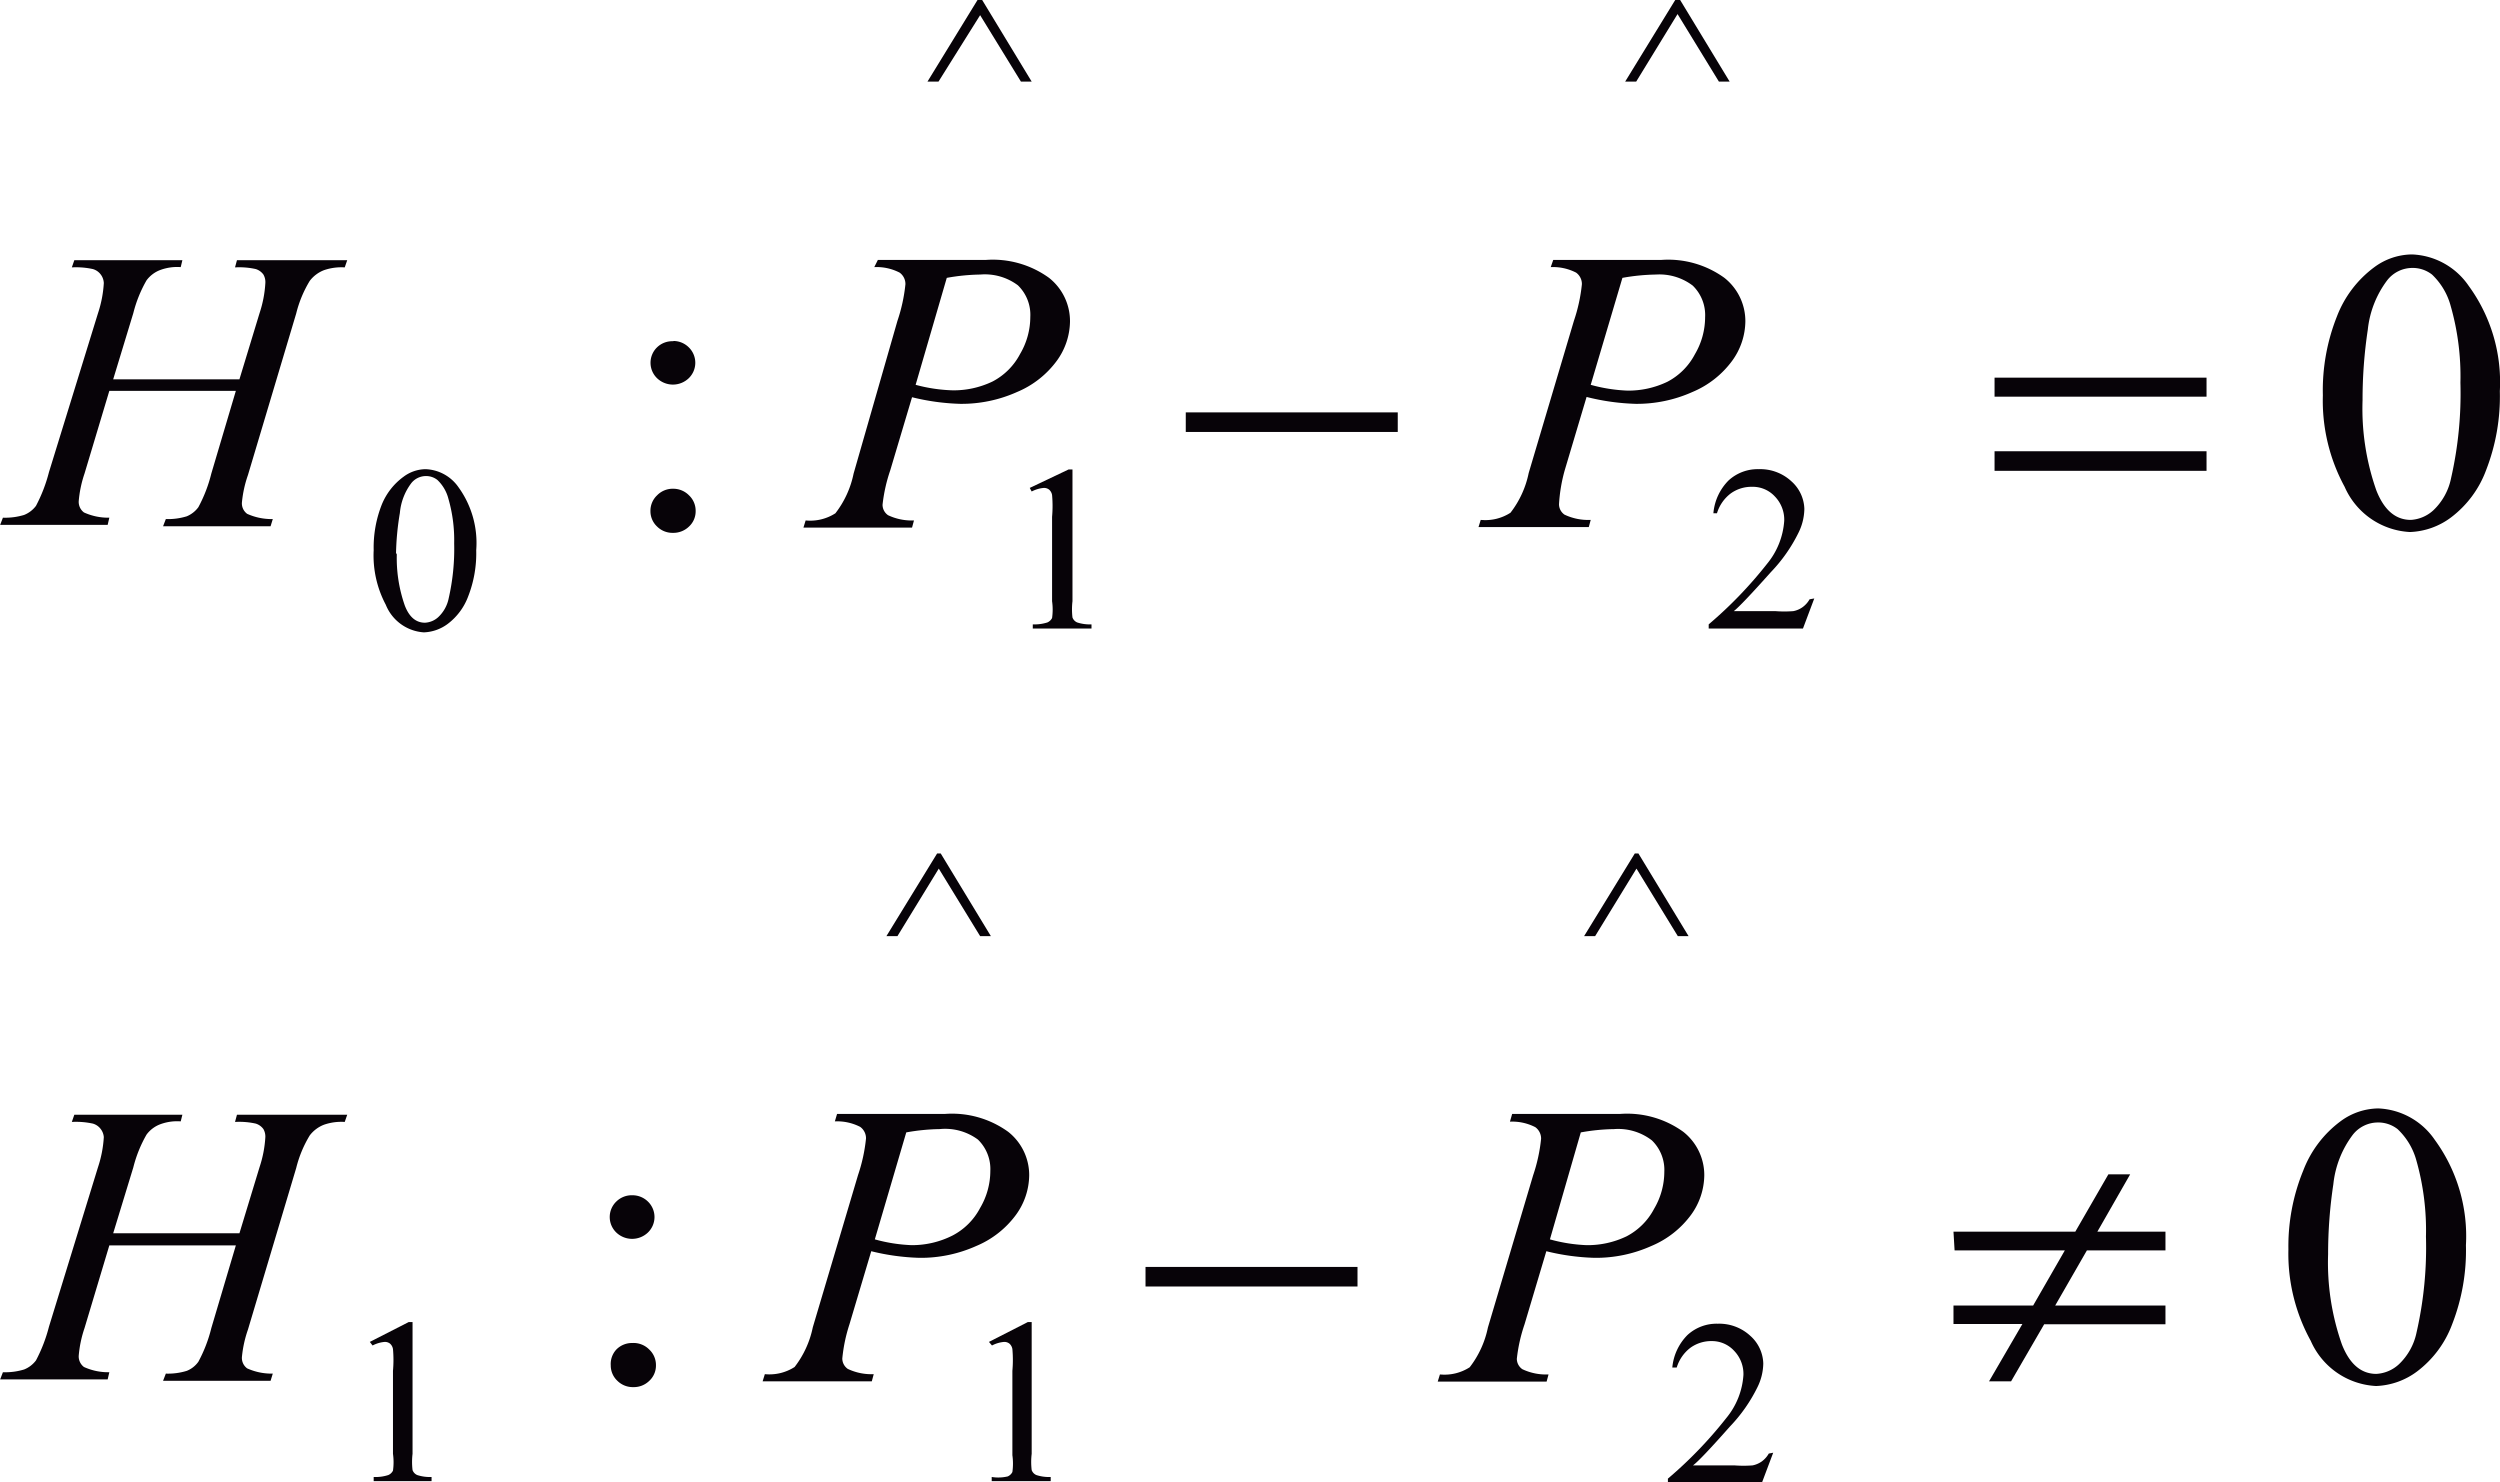 <svg id="Capa_1" data-name="Capa 1" xmlns="http://www.w3.org/2000/svg" xmlns:xlink="http://www.w3.org/1999/xlink" width="31.99mm" height="18.97mm" viewBox="0 0 90.68 53.78"><defs><style>.cls-1{fill:none;}.cls-2{clip-path:url(#clip-path);}.cls-3{clip-path:url(#clip-path-2);}.cls-4{fill:#070308;}</style><clipPath id="clip-path" transform="translate(-2.45 -2.04)"><rect class="cls-1" y="-2" width="96" height="60.72"/></clipPath><clipPath id="clip-path-2" transform="translate(-2.45 -2.04)"><polygon class="cls-1" points="0.11 59.06 96.36 59.06 96.36 -1.99 0.11 -1.99 0.11 59.06 0.11 59.06"/></clipPath></defs><title>p11h7for1</title><g class="cls-3"><path class="cls-4" d="M85.46,47.36A7.24,7.24,0,0,1,86,44.5a4,4,0,0,1,1.36-1.79,2.34,2.34,0,0,1,1.36-.46,2.61,2.61,0,0,1,2.05,1.14,5.92,5.92,0,0,1,1.13,3.82,7.37,7.37,0,0,1-.5,2.87,3.8,3.8,0,0,1-1.27,1.71,2.64,2.64,0,0,1-1.49.53,2.74,2.74,0,0,1-2.37-1.64A6.54,6.54,0,0,1,85.46,47.36Zm1.44.18a8.94,8.94,0,0,0,.5,3.27q.42,1.07,1.25,1.07a1.31,1.31,0,0,0,.82-.35,2.2,2.2,0,0,0,.64-1.16,13.83,13.83,0,0,0,.34-3.47,9.29,9.29,0,0,0-.35-2.77A2.45,2.45,0,0,0,89.42,43a1.14,1.14,0,0,0-.73-.24,1.16,1.16,0,0,0-.89.44A3.6,3.6,0,0,0,87.09,45,17,17,0,0,0,86.9,47.54Z" transform="translate(-2.45 -2.04)"/><path class="cls-4" d="M25.38,50.76A.8.8,0,0,1,26,51a.77.77,0,0,1,.24.57.75.75,0,0,1-.24.56.8.8,0,0,1-.58.23.79.79,0,0,1-.58-.23.76.76,0,0,1-.24-.56A.77.77,0,0,1,24.8,51,.79.79,0,0,1,25.38,50.76Zm0-5.36a.8.8,0,0,1,.57.23.78.78,0,0,1,0,1.12.83.83,0,0,1-1.15,0,.78.78,0,0,1,0-1.12A.8.8,0,0,1,25.39,45.4Z" transform="translate(-2.45 -2.04)"/><path class="cls-4" d="M86.71,16.38a7.24,7.24,0,0,1,.51-2.86,4,4,0,0,1,1.36-1.79,2.33,2.33,0,0,1,1.36-.46A2.61,2.61,0,0,1,92,12.41a5.92,5.92,0,0,1,1.13,3.82,7.38,7.38,0,0,1-.5,2.87,3.8,3.8,0,0,1-1.27,1.71,2.64,2.64,0,0,1-1.49.53,2.74,2.74,0,0,1-2.37-1.64A6.54,6.54,0,0,1,86.71,16.38Zm1.44.18a8.93,8.93,0,0,0,.5,3.27q.42,1.07,1.25,1.07a1.32,1.32,0,0,0,.82-.35,2.2,2.2,0,0,0,.64-1.16,13.82,13.82,0,0,0,.34-3.47,9.3,9.3,0,0,0-.35-2.77A2.45,2.45,0,0,0,90.67,12a1.14,1.14,0,0,0-.73-.24,1.16,1.16,0,0,0-.89.44A3.6,3.6,0,0,0,88.34,14,17,17,0,0,0,88.15,16.56Z" transform="translate(-2.45 -2.04)"/><path class="cls-4" d="M26.86,19.77a.8.8,0,0,1,.58.24.77.77,0,0,1,.24.57.75.75,0,0,1-.24.56.81.81,0,0,1-.58.23.79.79,0,0,1-.58-.23.76.76,0,0,1-.24-.56.77.77,0,0,1,.24-.57A.79.79,0,0,1,26.86,19.77Zm0-5.36a.79.79,0,0,1,.57.23.78.78,0,0,1,0,1.12.83.83,0,0,1-1.15,0,.78.78,0,0,1,0-1.12A.79.79,0,0,1,26.88,14.42Z" transform="translate(-2.45 -2.04)"/><path class="cls-4" d="M61.88,33l1.82,3h-.39l-1.5-2.45L60.31,36h-.4l1.84-3Z" transform="translate(-2.45 -2.04)"/><path class="cls-4" d="M66.77,54.74l-.41,1.09H62.95v-.15a15.2,15.2,0,0,0,2.12-2.2,2.73,2.73,0,0,0,.62-1.56,1.21,1.21,0,0,0-.34-.88,1.09,1.09,0,0,0-.81-.35,1.29,1.29,0,0,0-.77.24,1.42,1.42,0,0,0-.5.72h-.16a1.92,1.92,0,0,1,.55-1.18,1.56,1.56,0,0,1,1.1-.41,1.66,1.66,0,0,1,1.18.44,1.39,1.39,0,0,1,.47,1,2,2,0,0,1-.21.86,5.67,5.67,0,0,1-1,1.43Q64.13,55,63.86,55.2h1.51a4.34,4.34,0,0,0,.65,0,.87.87,0,0,0,.33-.14.9.9,0,0,0,.26-.29Z" transform="translate(-2.45 -2.04)"/><path class="cls-4" d="M36.57,33l1.82,3H38l-1.5-2.45L35,36h-.4l1.84-3Z" transform="translate(-2.45 -2.04)"/><path class="cls-4" d="M38.32,50.72,39.73,50h.14v4.78a2.48,2.48,0,0,0,0,.59.31.31,0,0,0,.17.18,1.47,1.47,0,0,0,.52.07v.15H38.42v-.15A1.49,1.49,0,0,0,39,55.6a.34.34,0,0,0,.17-.16,2.17,2.17,0,0,0,0-.61V51.77a4.42,4.42,0,0,0,0-.79.33.33,0,0,0-.11-.2.3.3,0,0,0-.19-.06,1.16,1.16,0,0,0-.44.13Z" transform="translate(-2.45 -2.04)"/><path class="cls-4" d="M15.86,50.72,17.27,50h.14v4.78a2.48,2.48,0,0,0,0,.59.31.31,0,0,0,.17.18,1.47,1.47,0,0,0,.52.07v.15H16v-.15a1.49,1.49,0,0,0,.53-.07.34.34,0,0,0,.17-.16,2.17,2.17,0,0,0,0-.61V51.77a4.42,4.42,0,0,0,0-.79.33.33,0,0,0-.11-.2.3.3,0,0,0-.19-.06,1.16,1.16,0,0,0-.44.13Z" transform="translate(-2.45 -2.04)"/><path class="cls-4" d="M63.37,2l1.82,3h-.39l-1.5-2.45L61.8,5h-.4l1.84-3Z" transform="translate(-2.45 -2.04)"/><path class="cls-4" d="M68.26,23.75l-.41,1.09H64.43v-.15a15.22,15.22,0,0,0,2.12-2.2,2.74,2.74,0,0,0,.62-1.56,1.21,1.21,0,0,0-.34-.88A1.09,1.09,0,0,0,66,19.7a1.28,1.28,0,0,0-.77.24,1.42,1.42,0,0,0-.5.72H64.6a1.92,1.92,0,0,1,.55-1.19,1.56,1.56,0,0,1,1.1-.41,1.66,1.66,0,0,1,1.18.44,1.39,1.39,0,0,1,.47,1,2,2,0,0,1-.21.86,5.67,5.67,0,0,1-1,1.43Q65.61,24,65.34,24.21h1.51a4.21,4.21,0,0,0,.65,0,.85.85,0,0,0,.33-.14.89.89,0,0,0,.26-.29Z" transform="translate(-2.45 -2.04)"/><path class="cls-4" d="M38.05,2l1.82,3h-.39L38,2.59,36.49,5h-.4l1.84-3Z" transform="translate(-2.45 -2.04)"/><path class="cls-4" d="M39.8,19.74l1.41-.67h.14v4.78a2.5,2.5,0,0,0,0,.59.31.31,0,0,0,.17.18,1.47,1.47,0,0,0,.52.07v.15H39.91v-.15a1.52,1.52,0,0,0,.53-.07.35.35,0,0,0,.17-.16,2.16,2.16,0,0,0,0-.61V20.79a4.42,4.42,0,0,0,0-.79.33.33,0,0,0-.11-.2.3.3,0,0,0-.19-.06,1.16,1.16,0,0,0-.44.13Z" transform="translate(-2.45 -2.04)"/><path class="cls-4" d="M16,22a4.23,4.23,0,0,1,.3-1.67,2.34,2.34,0,0,1,.79-1,1.36,1.36,0,0,1,.79-.27,1.52,1.52,0,0,1,1.2.66A3.45,3.45,0,0,1,19.72,22a4.3,4.3,0,0,1-.29,1.67,2.22,2.22,0,0,1-.74,1,1.54,1.54,0,0,1-.87.31,1.6,1.6,0,0,1-1.38-1A3.81,3.81,0,0,1,16,22Zm.84.1a5.21,5.21,0,0,0,.29,1.91q.24.62.73.62a.77.77,0,0,0,.48-.2,1.28,1.28,0,0,0,.38-.68,8.07,8.07,0,0,0,.2-2,5.42,5.42,0,0,0-.21-1.62,1.43,1.43,0,0,0-.4-.68.66.66,0,0,0-.42-.14.68.68,0,0,0-.52.25,2.1,2.1,0,0,0-.42,1.09A9.87,9.87,0,0,0,16.81,22.15Z" transform="translate(-2.45 -2.04)"/><path class="cls-4" d="M73.31,46.72h4.42l1.2-2.08h.79l-1.19,2.08H81v.68H78.15L77,49.4h4v.68H76.6L75.4,52.15H74.6l1.21-2.08H73.31V49.4H76.2l1.15-2h-4Z" transform="translate(-2.45 -2.04)"/><path class="cls-4" d="M44,48h7.69v.71H44Z" transform="translate(-2.45 -2.04)"/><path class="cls-4" d="M74.8,15.74h7.69v.69H74.8Zm0,2.67h7.69v.71H74.8Z" transform="translate(-2.45 -2.04)"/><path class="cls-4" d="M45.46,17h7.69v.71H45.46Z" transform="translate(-2.45 -2.04)"/><path class="cls-4" d="M57.3,42.45h3.91a3.48,3.48,0,0,1,2.3.65,2,2,0,0,1,.76,1.58,2.48,2.48,0,0,1-.48,1.43,3.42,3.42,0,0,1-1.44,1.13,4.91,4.91,0,0,1-2.06.43,8.16,8.16,0,0,1-1.75-.24l-.79,2.65a5.78,5.78,0,0,0-.28,1.25.46.46,0,0,0,.2.38,2,2,0,0,0,.95.19l-.07.26H54.6l.08-.26a1.69,1.69,0,0,0,1.08-.26,3.5,3.5,0,0,0,.66-1.44l1.64-5.52a6,6,0,0,0,.29-1.33.51.51,0,0,0-.21-.42,1.83,1.83,0,0,0-.92-.2ZM58.67,47a5.75,5.75,0,0,0,1.33.21,3.25,3.25,0,0,0,1.45-.32,2.36,2.36,0,0,0,1-1,2.65,2.65,0,0,0,.37-1.34,1.49,1.49,0,0,0-.45-1.14A2,2,0,0,0,61,43a7.36,7.36,0,0,0-1.21.12Z" transform="translate(-2.45 -2.04)"/><path class="cls-4" d="M32.81,42.45h3.91a3.48,3.48,0,0,1,2.3.65,2,2,0,0,1,.76,1.58,2.48,2.48,0,0,1-.48,1.43,3.42,3.42,0,0,1-1.44,1.13,4.91,4.91,0,0,1-2.06.43,8.16,8.16,0,0,1-1.75-.24l-.79,2.65A5.78,5.78,0,0,0,33,51.32a.46.46,0,0,0,.2.38,2,2,0,0,0,.94.19l-.07.26H30.11l.08-.26a1.69,1.69,0,0,0,1.08-.26,3.5,3.5,0,0,0,.66-1.44l1.64-5.52a6,6,0,0,0,.29-1.33.51.51,0,0,0-.21-.42,1.83,1.83,0,0,0-.92-.2ZM34.18,47a5.75,5.75,0,0,0,1.33.21A3.25,3.25,0,0,0,37,46.86a2.36,2.36,0,0,0,1-1,2.65,2.65,0,0,0,.37-1.34,1.49,1.49,0,0,0-.45-1.14A2,2,0,0,0,36.53,43a7.35,7.35,0,0,0-1.21.12Z" transform="translate(-2.45 -2.04)"/><path class="cls-4" d="M6.55,46.78h4.58l.73-2.4a4.19,4.19,0,0,0,.21-1.09A.55.55,0,0,0,12,43a.54.54,0,0,0-.28-.2,2.78,2.78,0,0,0-.75-.06l.07-.26h4l-.09.26a1.92,1.92,0,0,0-.75.1,1.19,1.19,0,0,0-.52.39,4.23,4.23,0,0,0-.49,1.18l-1.75,5.86a4.22,4.22,0,0,0-.22,1,.47.47,0,0,0,.19.41,2.15,2.15,0,0,0,.93.19l-.08.26H8.36l.1-.26a2.32,2.32,0,0,0,.76-.1.94.94,0,0,0,.42-.33,5.16,5.16,0,0,0,.47-1.22l.89-3H6.41l-.9,3a4.18,4.18,0,0,0-.21,1,.48.48,0,0,0,.19.41,2.12,2.12,0,0,0,.92.19l-.06.26H2.45l.1-.26a2.35,2.35,0,0,0,.77-.1,1,1,0,0,0,.43-.33,5.56,5.56,0,0,0,.47-1.22L6,44.38a4.2,4.2,0,0,0,.21-1.09A.55.55,0,0,0,6.1,43a.54.54,0,0,0-.29-.2,2.87,2.87,0,0,0-.76-.06l.09-.26H9.06L9,42.72a1.76,1.76,0,0,0-.73.1,1.1,1.1,0,0,0-.51.38,4.66,4.66,0,0,0-.48,1.19Z" transform="translate(-2.45 -2.04)"/><path class="cls-4" d="M58.79,11.47H62.7a3.48,3.48,0,0,1,2.3.65,2,2,0,0,1,.76,1.58,2.47,2.47,0,0,1-.48,1.43,3.42,3.42,0,0,1-1.44,1.13,4.92,4.92,0,0,1-2.06.43A8.16,8.16,0,0,1,60,16.44l-.79,2.65A5.77,5.77,0,0,0,59,20.33a.46.46,0,0,0,.2.38,2,2,0,0,0,.95.19l-.07.26H56.08l.08-.26a1.68,1.68,0,0,0,1.08-.26,3.49,3.49,0,0,0,.66-1.44l1.64-5.52a6,6,0,0,0,.29-1.33.51.51,0,0,0-.21-.42,1.83,1.83,0,0,0-.92-.2ZM60.15,16a5.78,5.78,0,0,0,1.33.21,3.26,3.26,0,0,0,1.45-.32,2.36,2.36,0,0,0,1-1,2.65,2.65,0,0,0,.37-1.34,1.49,1.49,0,0,0-.45-1.15A2,2,0,0,0,62.51,12a7.35,7.35,0,0,0-1.21.12Z" transform="translate(-2.45 -2.04)"/><path class="cls-4" d="M34.29,11.47H38.2a3.48,3.48,0,0,1,2.3.65,2,2,0,0,1,.76,1.58,2.47,2.47,0,0,1-.48,1.43,3.42,3.42,0,0,1-1.44,1.13,4.91,4.91,0,0,1-2.06.43,8.16,8.16,0,0,1-1.75-.24l-.79,2.65a5.77,5.77,0,0,0-.28,1.25.46.46,0,0,0,.2.38,2,2,0,0,0,.94.19l-.07.26H31.59l.08-.26a1.69,1.69,0,0,0,1.08-.26,3.49,3.49,0,0,0,.66-1.44L35,13.68a6,6,0,0,0,.29-1.33.51.51,0,0,0-.21-.42,1.82,1.82,0,0,0-.92-.2ZM35.66,16A5.78,5.78,0,0,0,37,16.2a3.26,3.26,0,0,0,1.45-.32,2.36,2.36,0,0,0,1-1,2.65,2.65,0,0,0,.37-1.34,1.49,1.49,0,0,0-.45-1.15A2,2,0,0,0,38,12a7.35,7.35,0,0,0-1.21.12Z" transform="translate(-2.45 -2.04)"/><path class="cls-4" d="M6.55,15.8h4.58l.73-2.4a4.19,4.19,0,0,0,.21-1.09A.55.55,0,0,0,12,12a.54.54,0,0,0-.28-.2,2.78,2.78,0,0,0-.75-.06l.07-.26h4l-.09.26a1.94,1.94,0,0,0-.75.1,1.19,1.19,0,0,0-.52.39,4.22,4.22,0,0,0-.49,1.18l-1.75,5.86a4.21,4.21,0,0,0-.22,1,.47.47,0,0,0,.19.41,2.15,2.15,0,0,0,.93.19l-.08.26H8.36l.1-.26a2.33,2.33,0,0,0,.76-.1,1,1,0,0,0,.42-.33,5.17,5.17,0,0,0,.47-1.22l.89-3H6.41l-.9,3a4.18,4.18,0,0,0-.21,1,.48.48,0,0,0,.19.41,2.12,2.12,0,0,0,.92.19l-.06.26H2.45l.1-.26a2.37,2.37,0,0,0,.77-.1,1,1,0,0,0,.43-.33,5.58,5.58,0,0,0,.47-1.22L6,13.4a4.2,4.2,0,0,0,.21-1.09A.55.55,0,0,0,6.1,12a.54.54,0,0,0-.29-.2,2.87,2.87,0,0,0-.76-.06l.09-.26H9.06L9,11.73a1.78,1.78,0,0,0-.73.1,1.1,1.1,0,0,0-.51.38,4.66,4.66,0,0,0-.48,1.19Z" transform="translate(-2.45 -2.04)"/></g></svg>